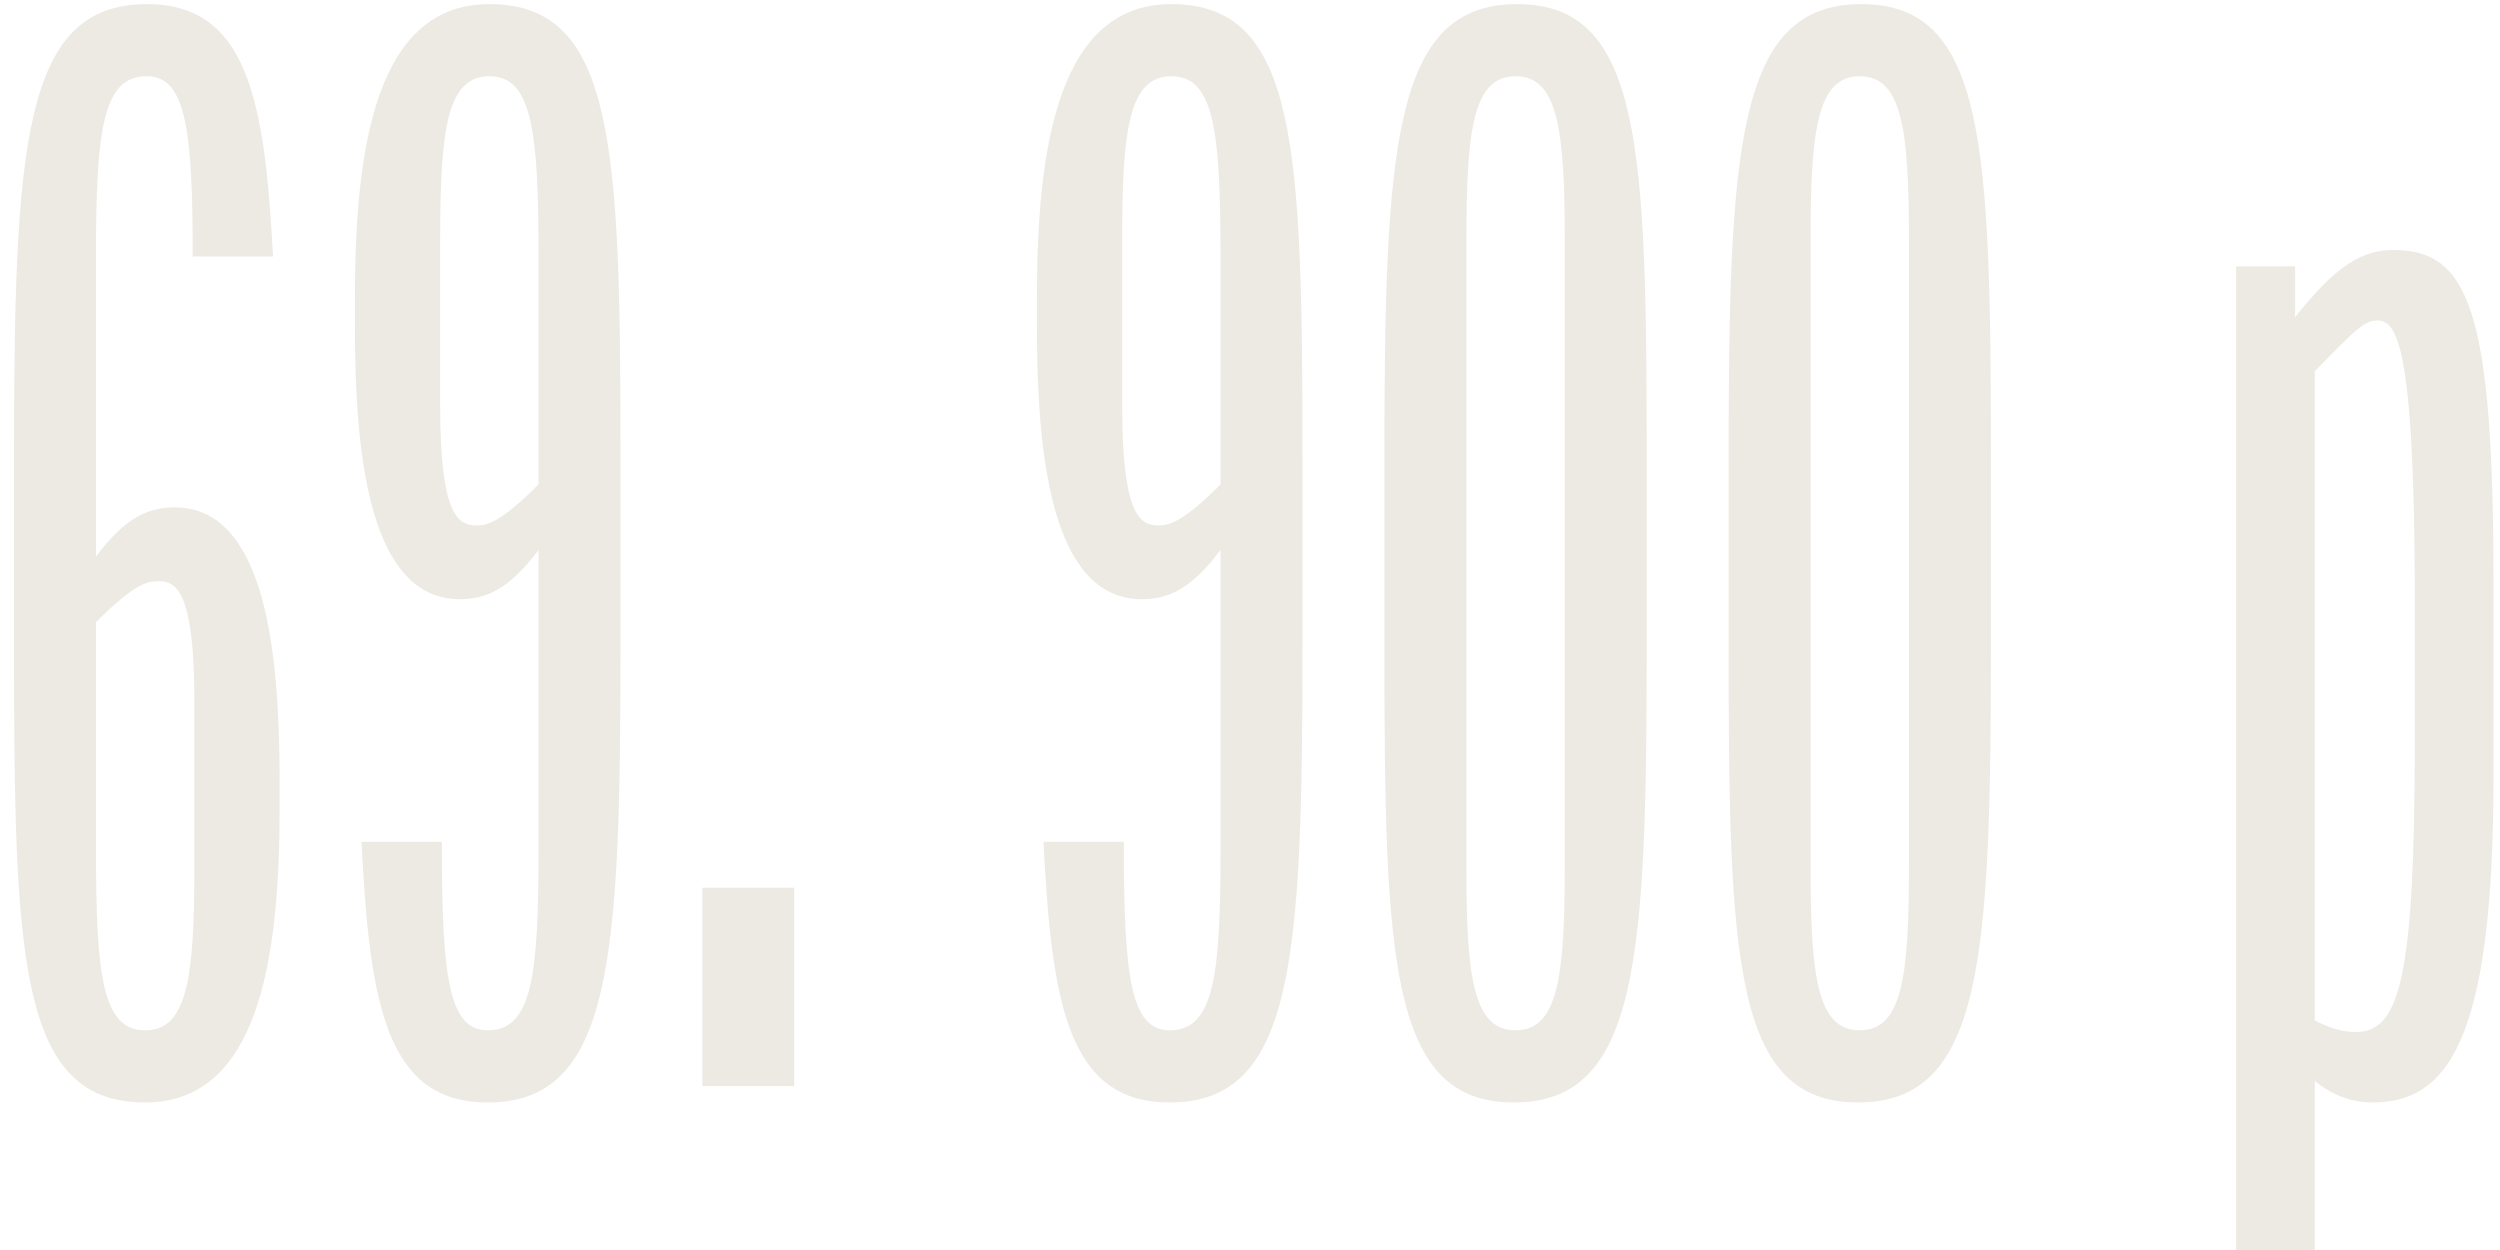<?xml version="1.0" encoding="UTF-8"?> <svg xmlns="http://www.w3.org/2000/svg" width="122" height="61" viewBox="0 0 122 61" fill="none"><path d="M8.524 24.76C12.924 24.76 13.644 31.72 13.644 38.04V39.48C13.644 46.84 12.604 53.8 7.084 53.8C0.924 53.8 0.684 46.84 0.684 31.4V22.6C0.684 7.16 1.084 0.2 7.164 0.2C12.124 0.2 12.924 5 13.324 12.52H9.404C9.404 6.36 9.084 3.72 7.164 3.72C5.004 3.72 4.684 6.36 4.684 12.52V27.16C6.124 25.24 7.244 24.76 8.524 24.76ZM9.484 42.28V34.2C9.484 28.84 8.604 28.36 7.724 28.36C7.164 28.36 6.524 28.52 4.684 30.36V41.48C4.684 47.64 5.004 50.28 7.084 50.28C9.164 50.28 9.484 47.64 9.484 42.28ZM23.881 0.2C30.041 0.2 30.28 7.16 30.28 22.6V31.4C30.28 46.84 29.881 53.8 23.8 53.8C18.84 53.8 18.041 49 17.64 41.08H21.561C21.561 47.64 21.881 50.28 23.8 50.28C25.96 50.28 26.28 47.64 26.28 41.48V26.84C24.84 28.76 23.721 29.24 22.441 29.24C18.041 29.24 17.32 22.28 17.32 15.96V14.52C17.32 7.16 18.36 0.2 23.881 0.2ZM23.241 25.64C23.8 25.64 24.441 25.48 26.28 23.64V12.52C26.28 6.36 25.96 3.72 23.881 3.72C21.8 3.72 21.48 6.36 21.48 11.72V19.8C21.48 25.16 22.36 25.64 23.241 25.64ZM38.757 53H34.277V43.32H38.757V53ZM57.162 0.2C63.322 0.2 63.562 7.16 63.562 22.6V31.4C63.562 46.84 63.162 53.8 57.082 53.8C52.122 53.8 51.322 49 50.922 41.08H54.842C54.842 47.64 55.162 50.28 57.082 50.28C59.242 50.28 59.562 47.64 59.562 41.48V26.84C58.122 28.76 57.002 29.24 55.722 29.24C51.322 29.24 50.602 22.28 50.602 15.96V14.52C50.602 7.16 51.642 0.2 57.162 0.2ZM56.522 25.64C57.082 25.64 57.722 25.48 59.562 23.64V12.52C59.562 6.36 59.242 3.72 57.162 3.72C55.082 3.72 54.762 6.36 54.762 11.72V19.8C54.762 25.16 55.642 25.64 56.522 25.64ZM73.879 53.8C67.799 53.8 67.559 46.84 67.559 31.4V22.6C67.559 7.16 67.959 0.2 74.039 0.2C80.119 0.2 80.359 7.16 80.359 22.6V31.4C80.359 46.84 79.959 53.8 73.879 53.8ZM73.959 50.28C76.039 50.28 76.359 47.64 76.359 42.28V11.72C76.359 6.36 76.039 3.72 73.959 3.72C71.879 3.72 71.559 6.36 71.559 11.72V42.28C71.559 47.64 71.879 50.28 73.959 50.28ZM90.675 53.8C84.596 53.8 84.356 46.84 84.356 31.4V22.6C84.356 7.16 84.755 0.2 90.835 0.2C96.915 0.2 97.156 7.16 97.156 22.6V31.4C97.156 46.84 96.755 53.8 90.675 53.8ZM90.755 50.28C92.835 50.28 93.156 47.64 93.156 42.28V11.72C93.156 6.36 92.835 3.72 90.755 3.72C88.675 3.72 88.356 6.36 88.356 11.72V42.28C88.356 47.64 88.675 50.28 90.755 50.28ZM116.801 12.2C120.481 12.2 121.681 15.16 121.681 28.44V37.96C121.681 51 119.361 53.8 115.761 53.8C114.721 53.8 113.761 53.4 112.961 52.76V61H109.121V13H112.001V15.48C114.081 12.84 115.361 12.2 116.801 12.2ZM117.841 36.04V29.16C117.841 16.44 116.881 15.64 116.001 15.64C115.441 15.64 115.041 15.96 112.961 18.12V49.8C113.761 50.2 114.321 50.36 114.961 50.36C117.121 50.36 117.841 47.72 117.841 36.04Z" fill="#ECEAE3"></path></svg> 